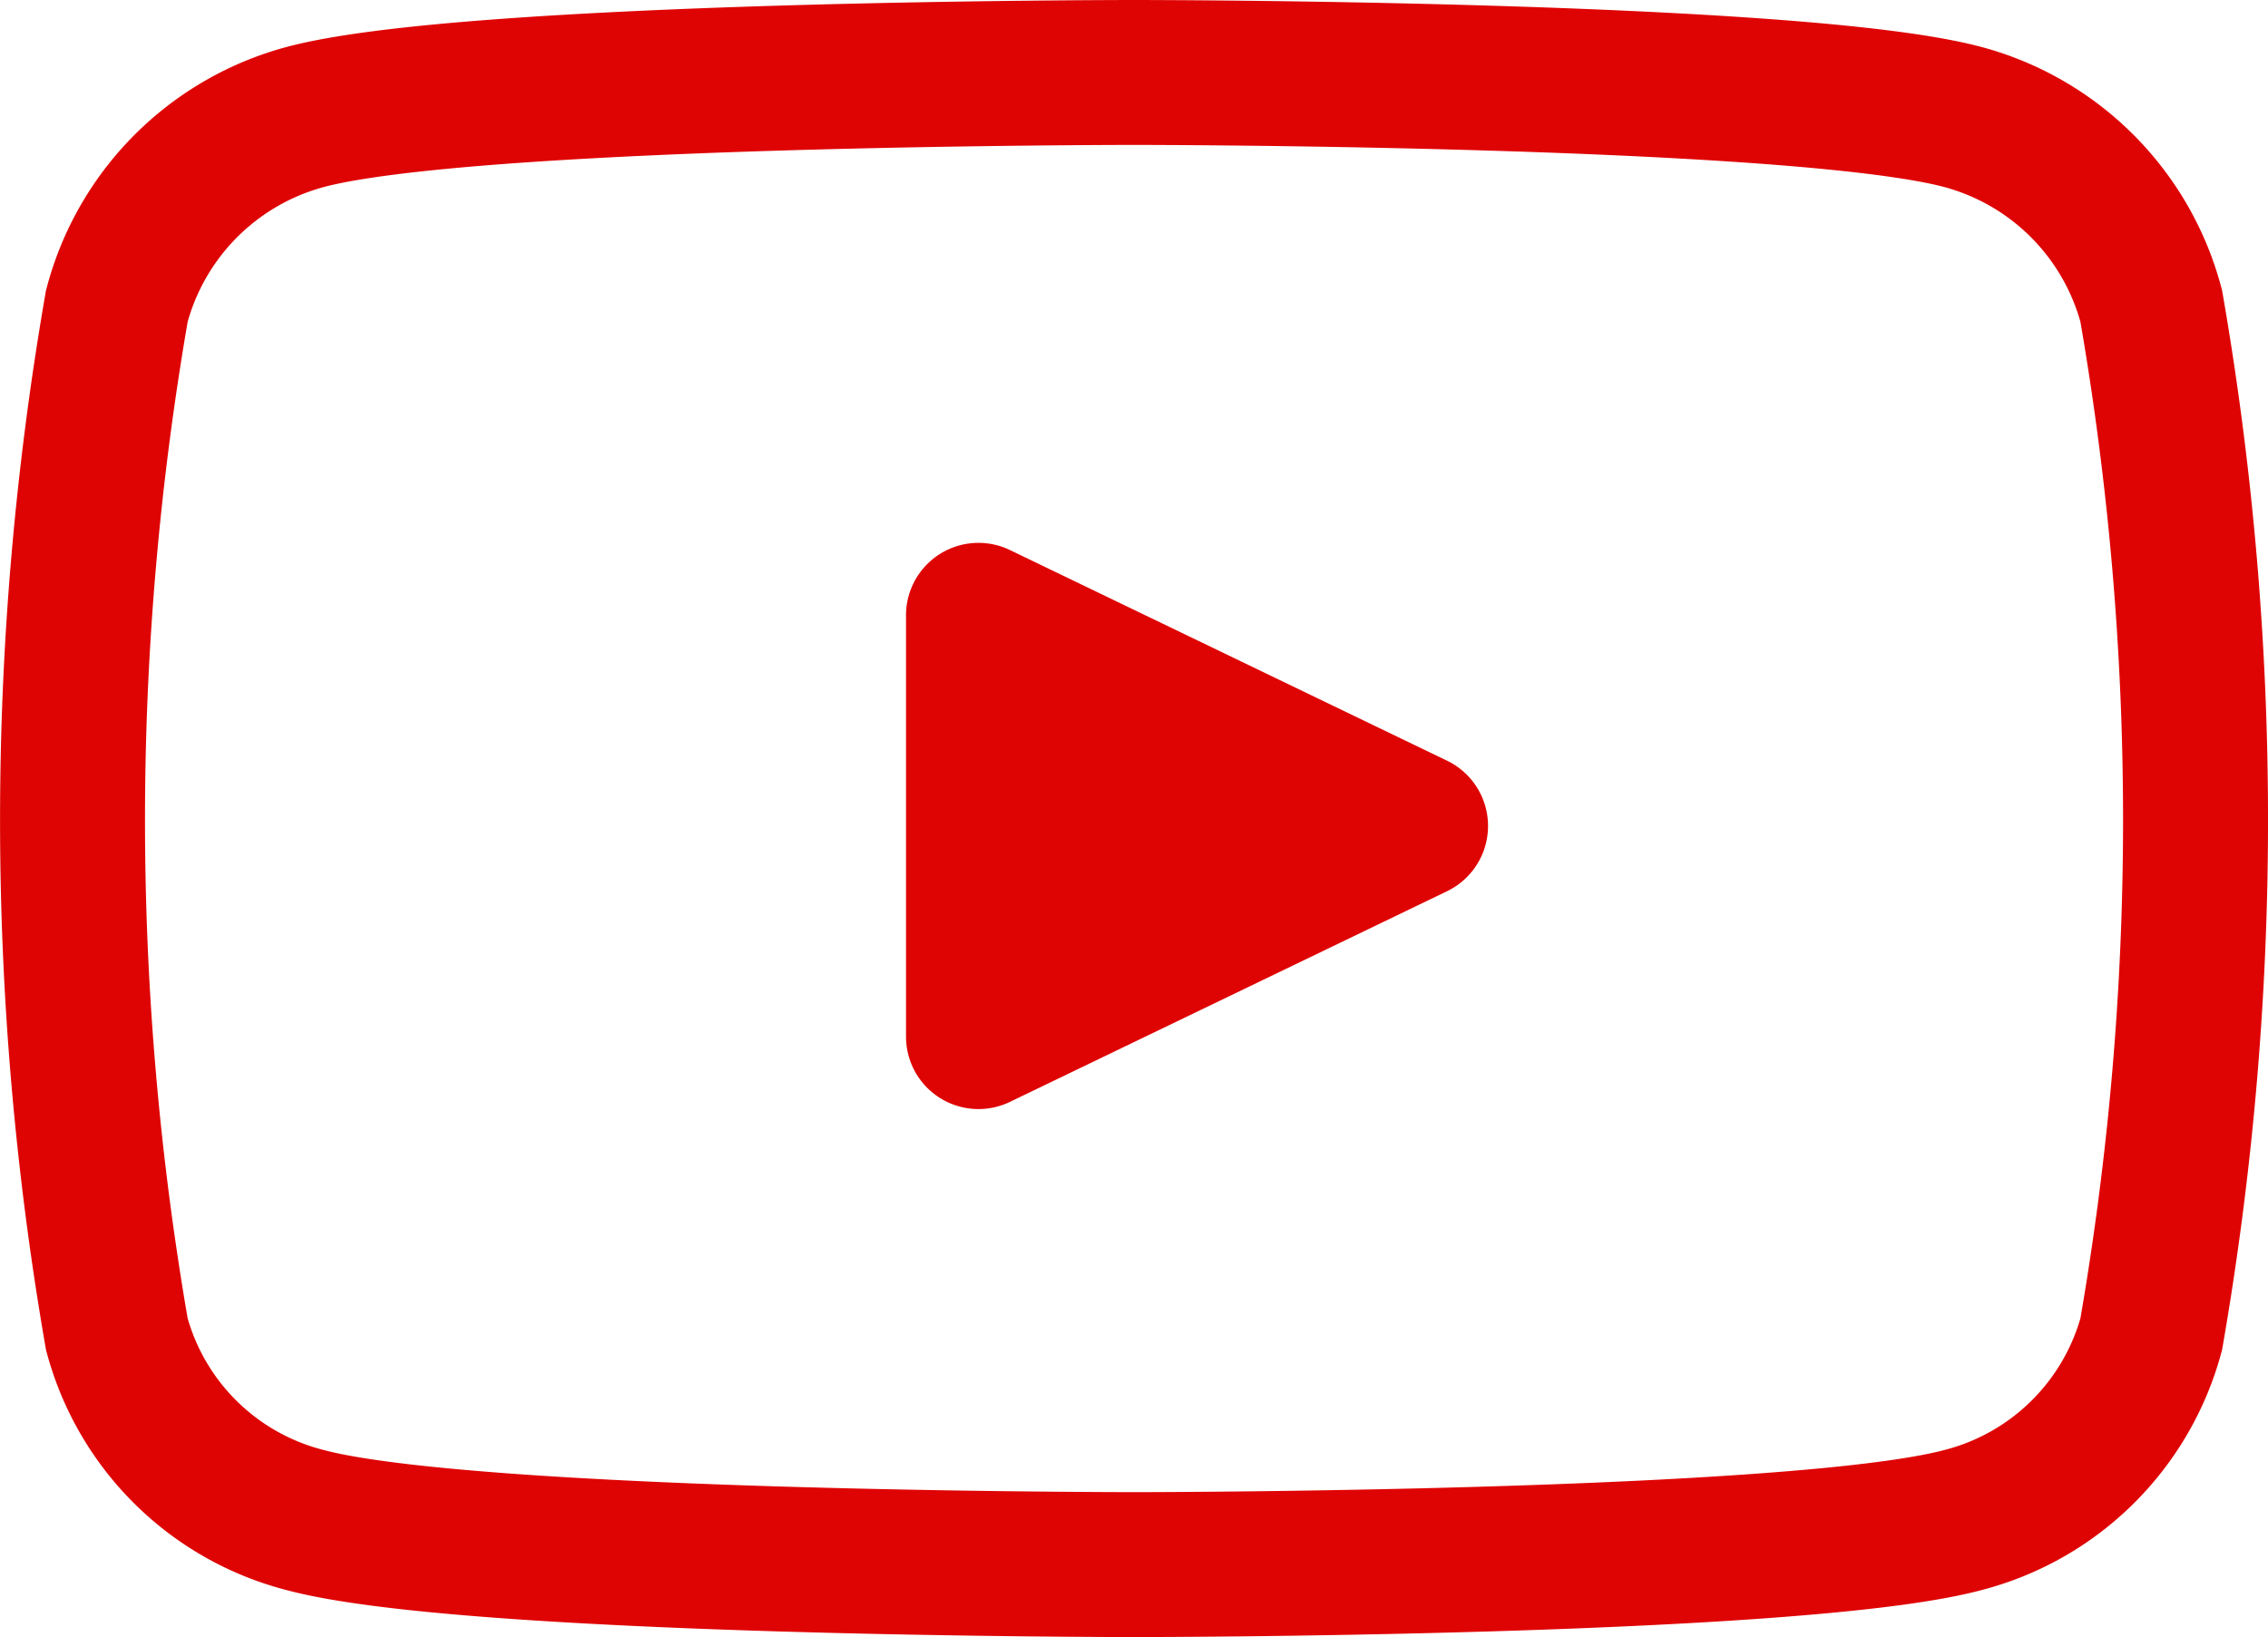 <svg xmlns="http://www.w3.org/2000/svg" width="31.291" height="22.593" viewBox="0 0 31.291 22.593">
  <g id="그룹_4624" data-name="그룹 4624" transform="translate(-887.5 -28.601)">
    <path id="패스_5631" data-name="패스 5631" d="M43.58,67.223a3.676,3.676,0,0,0-2.59-2.606C38.705,64,29.546,64,29.546,64s-9.16,0-11.444.617a3.676,3.676,0,0,0-2.59,2.606,41.475,41.475,0,0,0,0,14.19,3.62,3.62,0,0,0,2.59,2.563c2.285.617,11.444.617,11.444.617s9.16,0,11.444-.617a3.629,3.629,0,0,0,2.59-2.563,41.475,41.475,0,0,0,0-14.19Z" transform="translate(873.6 -34.399)" fill="none" stroke="#df0404" stroke-width="2"/>
    <path id="다각형_1" data-name="다각형 1" d="M3.6,1.868a1,1,0,0,1,1.8,0L8.308,7.9a1,1,0,0,1-.9,1.434H1.592A1,1,0,0,1,.692,7.9Z" transform="translate(909.334 35.5) rotate(90)" fill="#df0404"/>
  </g>
</svg>
